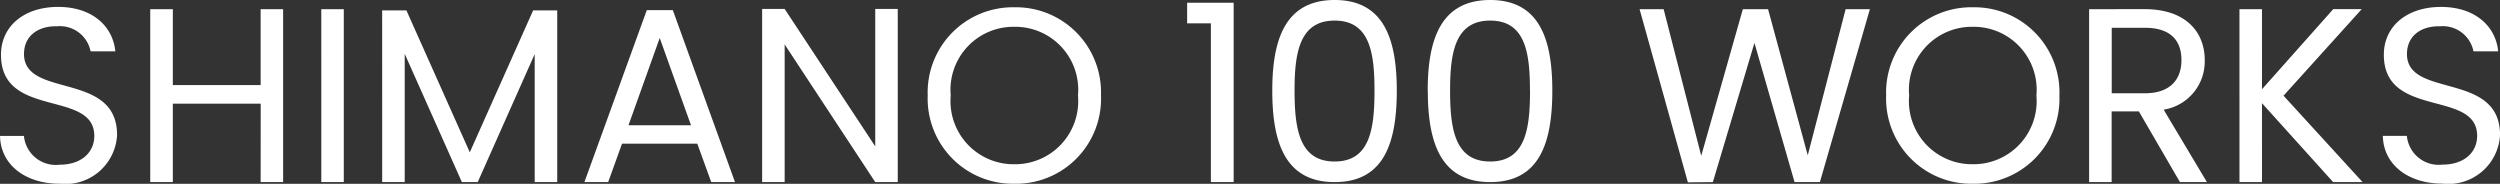 <svg xmlns="http://www.w3.org/2000/svg" width="136" height="10" viewBox="0 0 136 10">
  <rect x="0" y="0" width="136" height="10" fill="#333333" stroke="none"/>
  <path id="パス_2255" data-name="パス 2255" d="M7.167-2.935c0-3.482-5.063-1.97-5.063-4.4,0-1.012.794-1.538,1.8-1.511A1.7,1.7,0,0,1,5.726-7.482H7.073C6.925-8.913,5.753-9.9,3.962-9.9,2.1-9.9.852-8.845.852-7.294c0,3.5,5.076,1.876,5.076,4.413,0,.891-.7,1.565-1.885,1.565A1.74,1.74,0,0,1,2.1-2.881H.8c.027,1.552,1.36,2.6,3.245,2.6A2.814,2.814,0,0,0,7.167-2.935ZM14.977-.37H16.2V-9.777H14.977v4.13H10.2v-4.13H8.971V-.37H10.2V-4.635h4.78Zm3.3,0H19.5V-9.777H18.276Zm3.312,0h1.225V-7.348L25.924-.37h.862l3.1-6.964V-.37h1.225V-9.709H29.8L26.355-1.99,22.908-9.709h-1.32Zm17.9,0h1.293L37.4-9.723H35.983L32.59-.37h1.293l.754-2.092H38.73Zm-1.1-3.09H34.987l1.7-4.75ZM48.411-9.79v7.476L43.483-9.79H42.258V-.37h1.225V-7.86L48.411-.37h1.225V-9.79Zm12.28,4.71a4.627,4.627,0,0,0-4.713-4.8,4.635,4.635,0,0,0-4.713,4.8,4.635,4.635,0,0,0,4.713,4.8A4.627,4.627,0,0,0,60.692-5.08Zm-8.173,0a3.425,3.425,0,0,1,3.461-3.738A3.425,3.425,0,0,1,59.44-5.08a3.432,3.432,0,0,1-3.461,3.738A3.432,3.432,0,0,1,52.518-5.08ZM66.67-.37h1.239v-9.757H65.378v1.12H66.67ZM70.01-5.35c0,2.834.7,4.98,3.393,4.98s3.38-2.146,3.38-4.98c0-2.794-.7-4.926-3.38-4.926S70.01-8.144,70.01-5.35Zm5.561,0c0,2.105-.256,3.86-2.168,3.86s-2.181-1.754-2.181-3.86c0-2.024.256-3.806,2.181-3.806S75.571-7.375,75.571-5.35Zm2.9,0c0,2.834.7,4.98,3.393,4.98s3.38-2.146,3.38-4.98c0-2.794-.7-4.926-3.38-4.926S78.466-8.144,78.466-5.35Zm5.561,0c0,2.105-.256,3.86-2.168,3.86s-2.181-1.754-2.181-3.86c0-2.024.256-3.806,2.181-3.806S84.027-7.375,84.027-5.35ZM92.618-.357l1.36-.013L96.24-7.941,98.422-.37H99.8l2.72-9.406H101.2l-2.06,7.949L96.981-9.777H95.608L93.345-1.8,91.3-9.777H89.992ZM112.83-5.08a4.627,4.627,0,0,0-4.713-4.8,4.635,4.635,0,0,0-4.713,4.8,4.635,4.635,0,0,0,4.713,4.8A4.627,4.627,0,0,0,112.83-5.08Zm-8.173,0a3.425,3.425,0,0,1,3.461-3.738,3.425,3.425,0,0,1,3.461,3.738,3.432,3.432,0,0,1-3.461,3.738A3.432,3.432,0,0,1,104.656-5.08Zm14.812-1.93c0,1.053-.606,1.808-1.993,1.808h-1.8V-8.765h1.8C118.876-8.765,119.468-8.076,119.468-7.01Zm-5.023-2.767V-.37h1.225V-4.217h1.481L119.387-.37h1.468L118.5-4.311a2.651,2.651,0,0,0,2.235-2.7c0-1.538-1.05-2.767-3.259-2.767ZM127.722-.37h1.6l-4.3-4.7,4.255-4.71h-1.549l-3.878,4.359V-9.777h-1.225V-.37h1.225V-4.662ZM136.8-2.935c0-3.482-5.063-1.97-5.063-4.4,0-1.012.794-1.538,1.8-1.511a1.7,1.7,0,0,1,1.818,1.363H136.7c-.148-1.43-1.32-2.416-3.111-2.416-1.858,0-3.11,1.053-3.11,2.6,0,3.5,5.076,1.876,5.076,4.413,0,.891-.7,1.565-1.885,1.565a1.74,1.74,0,0,1-1.939-1.565h-1.306c.027,1.552,1.36,2.6,3.245,2.6A2.814,2.814,0,0,0,136.8-2.935Z" transform="translate(-0.798 10.276)" fill="#fff"/>
</svg>
